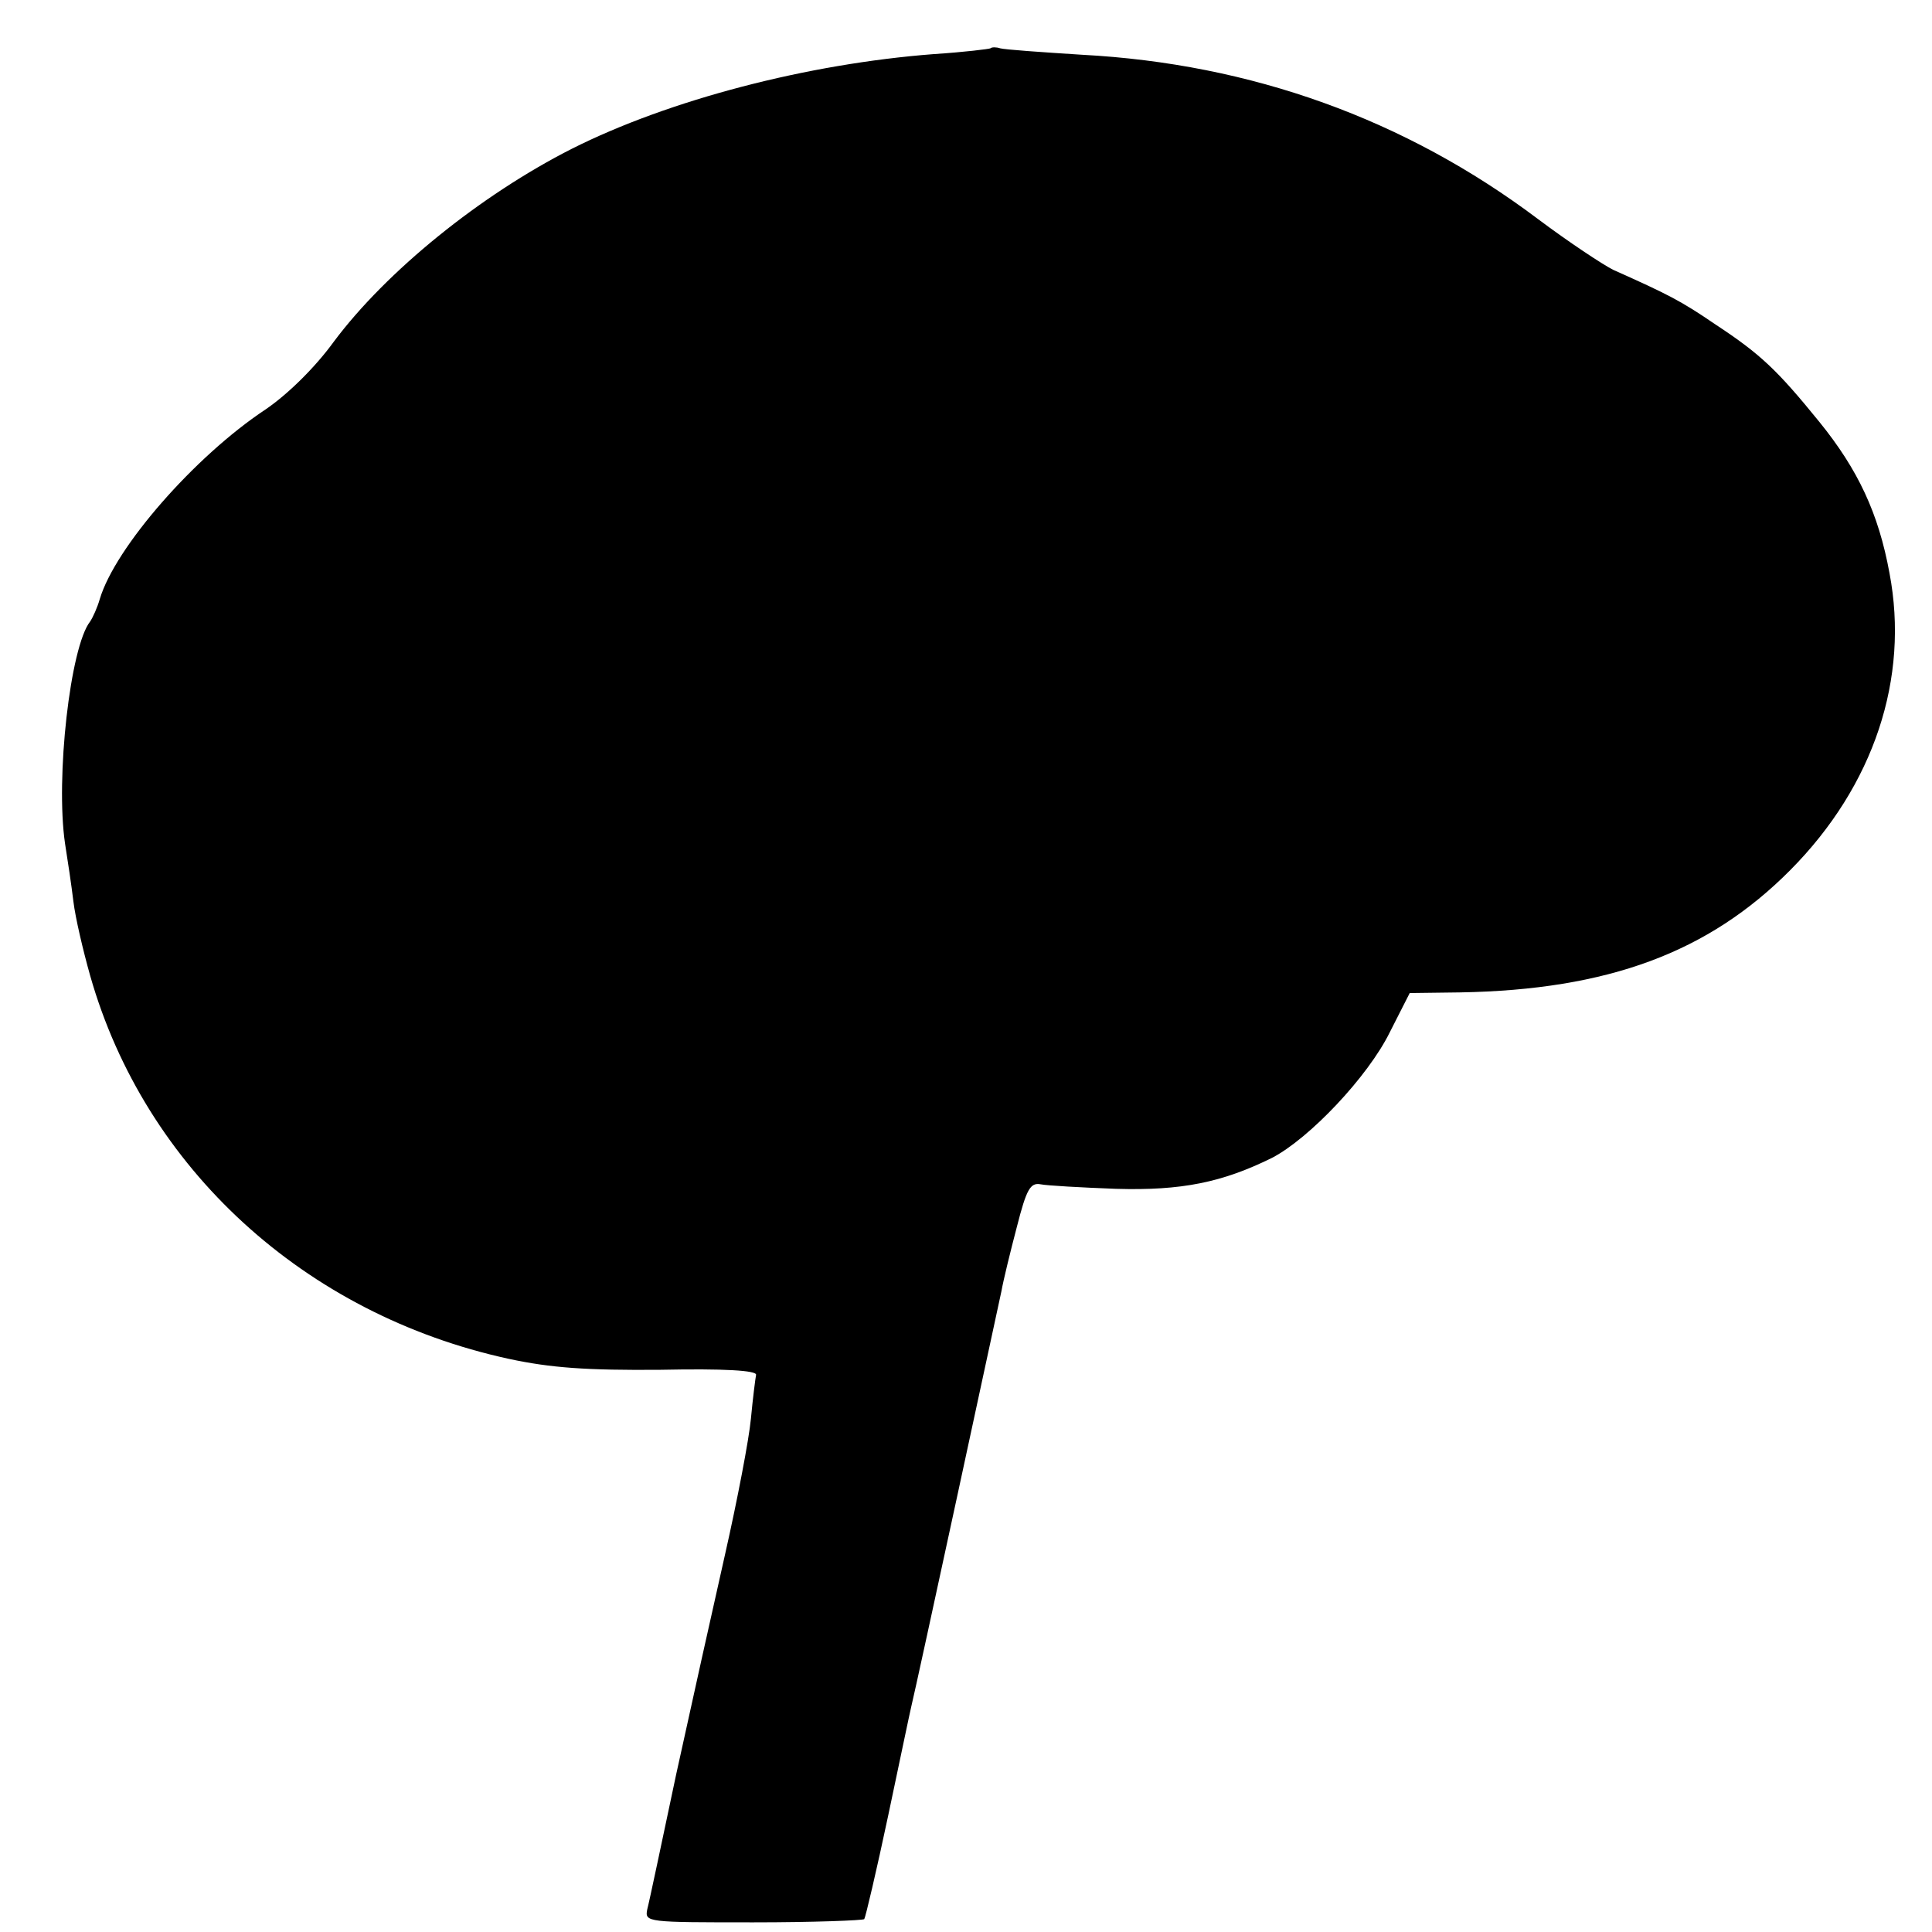 <?xml version="1.0" standalone="no"?>
<!DOCTYPE svg PUBLIC "-//W3C//DTD SVG 20010904//EN"
 "http://www.w3.org/TR/2001/REC-SVG-20010904/DTD/svg10.dtd">
<svg version="1.0" xmlns="http://www.w3.org/2000/svg"
 width="300pt" height="300pt" viewBox="0 0 300 300"
 preserveAspectRatio="xMidYMid meet">
<g transform="translate(0,300) scale(0.1,-0.1)"
fill="#000000" stroke="none">
<path d="M1538 2925 c-1 -1 -41 -6 -88 -9 -196 -15 -411 -71 -562 -147 -142
-72 -288 -190 -370 -300 -29 -40 -72 -82 -106 -105 -110 -73 -233 -214 -257
-294 -4 -14 -11 -29 -15 -35 -31 -39 -54 -243 -39 -345 4 -25 10 -65 13 -90 3
-25 15 -76 26 -115 85 -299 333 -526 650 -595 65 -14 121 -18 236 -17 98 2
150 -1 148 -8 -1 -5 -5 -36 -8 -68 -3 -32 -21 -126 -40 -210 -19 -84 -53 -237
-76 -342 -22 -104 -42 -199 -45 -210 -4 -20 0 -20 165 -20 93 0 170 3 172 5 2
3 19 75 37 160 18 85 34 162 36 170 8 32 134 617 140 645 3 17 14 62 24 100
15 59 21 69 37 66 10 -2 63 -5 117 -7 102 -3 165 10 242 48 58 30 149 126 183
195 l31 61 78 1 c230 4 386 62 513 190 130 131 185 298 154 461 -17 93 -49
161 -109 235 -65 80 -91 105 -161 151 -54 37 -74 47 -159 85 -16 8 -69 43
-117 79 -206 155 -445 241 -708 255 -63 4 -120 8 -127 10 -6 2 -13 2 -15 0z"/>
</g>
</svg>
